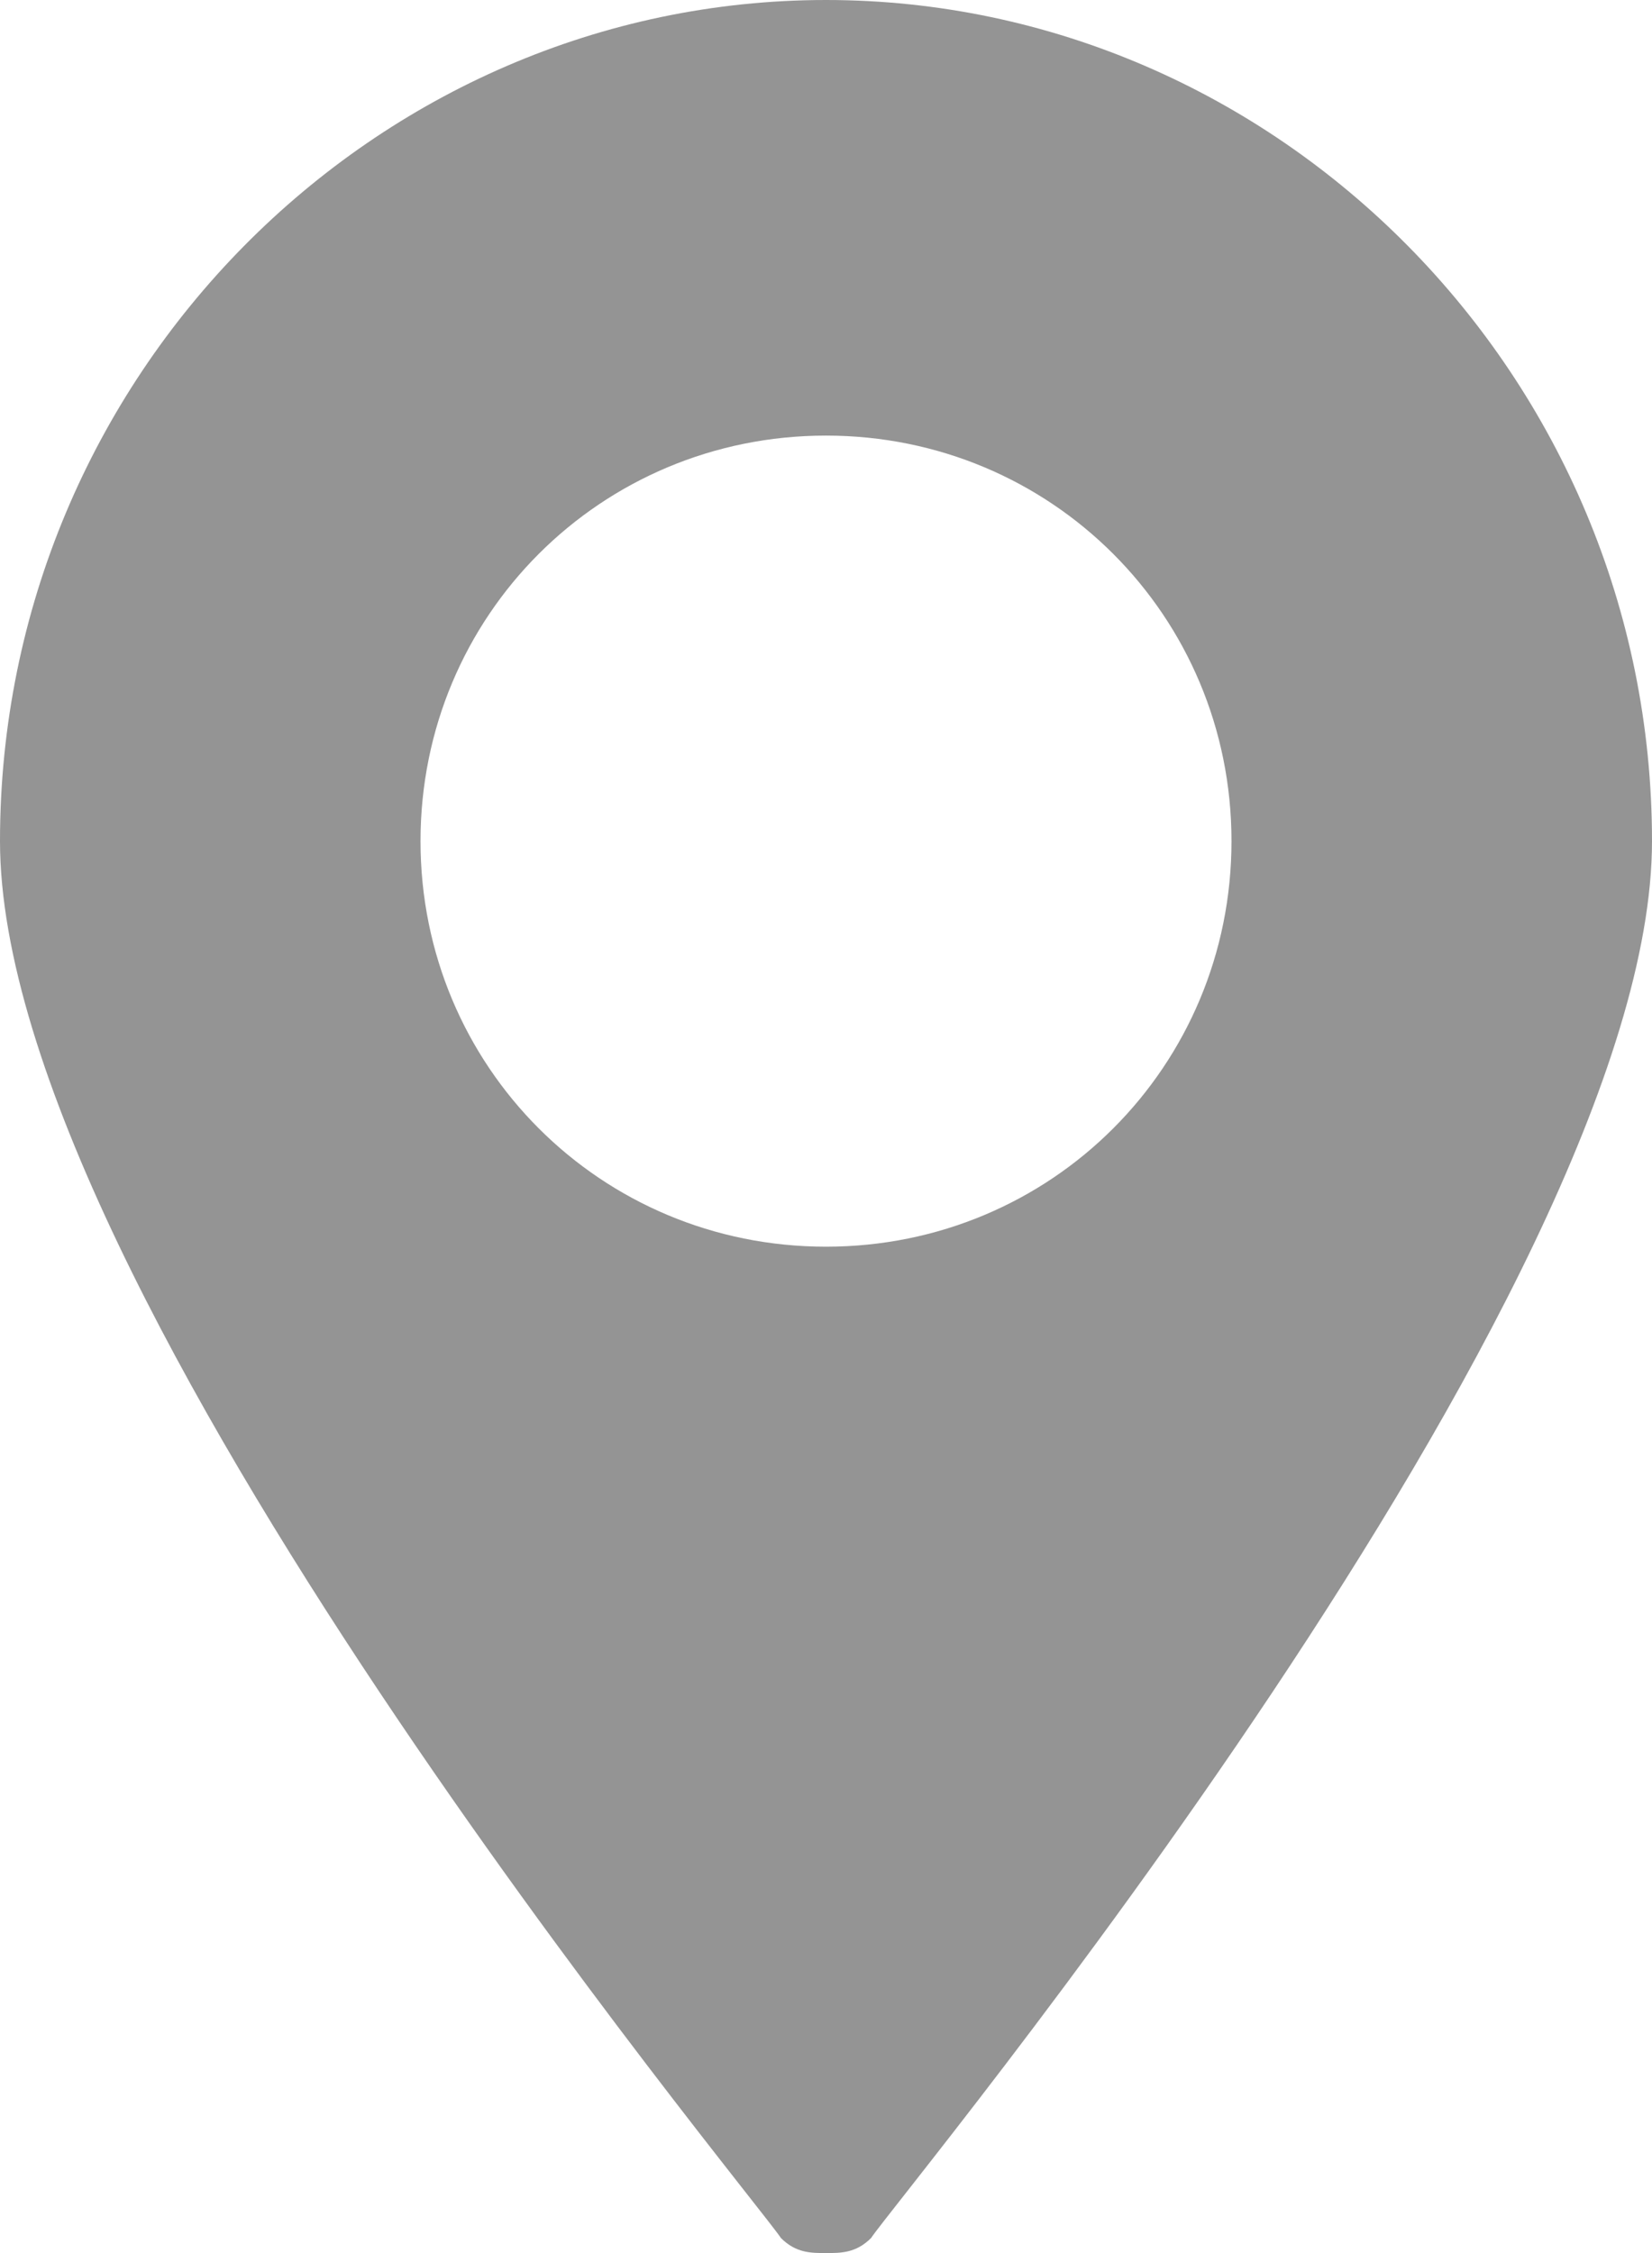 <?xml version="1.0" encoding="utf-8"?>
<!-- Generator: Adobe Illustrator 21.1.0, SVG Export Plug-In . SVG Version: 6.00 Build 0)  -->
<svg version="1.1" id="Слой_1" xmlns="http://www.w3.org/2000/svg" xmlns:xlink="http://www.w3.org/1999/xlink" x="0px" y="0px"
	 viewBox="0 0 11 15" style="enable-background:new 0 0 11 15;" xml:space="preserve">
<style type="text/css">
	.st0{fill:#949494;}
</style>
<path class="st0" d="M5.5,0C2.5,0,0,2.5,0,5.6c0,3,5,9,5.2,9.3C5.3,15,5.4,15,5.5,15s0.2,0,0.3-0.1C6,14.6,11,8.6,11,5.6
	C11,2.5,8.5,0,5.5,0z M5.5,8.3C4,8.3,2.8,7.1,2.8,5.6c0-1.5,1.2-2.7,2.7-2.7c1.5,0,2.7,1.2,2.7,2.7C8.2,7.1,7,8.3,5.5,8.3z"/>
</svg>
